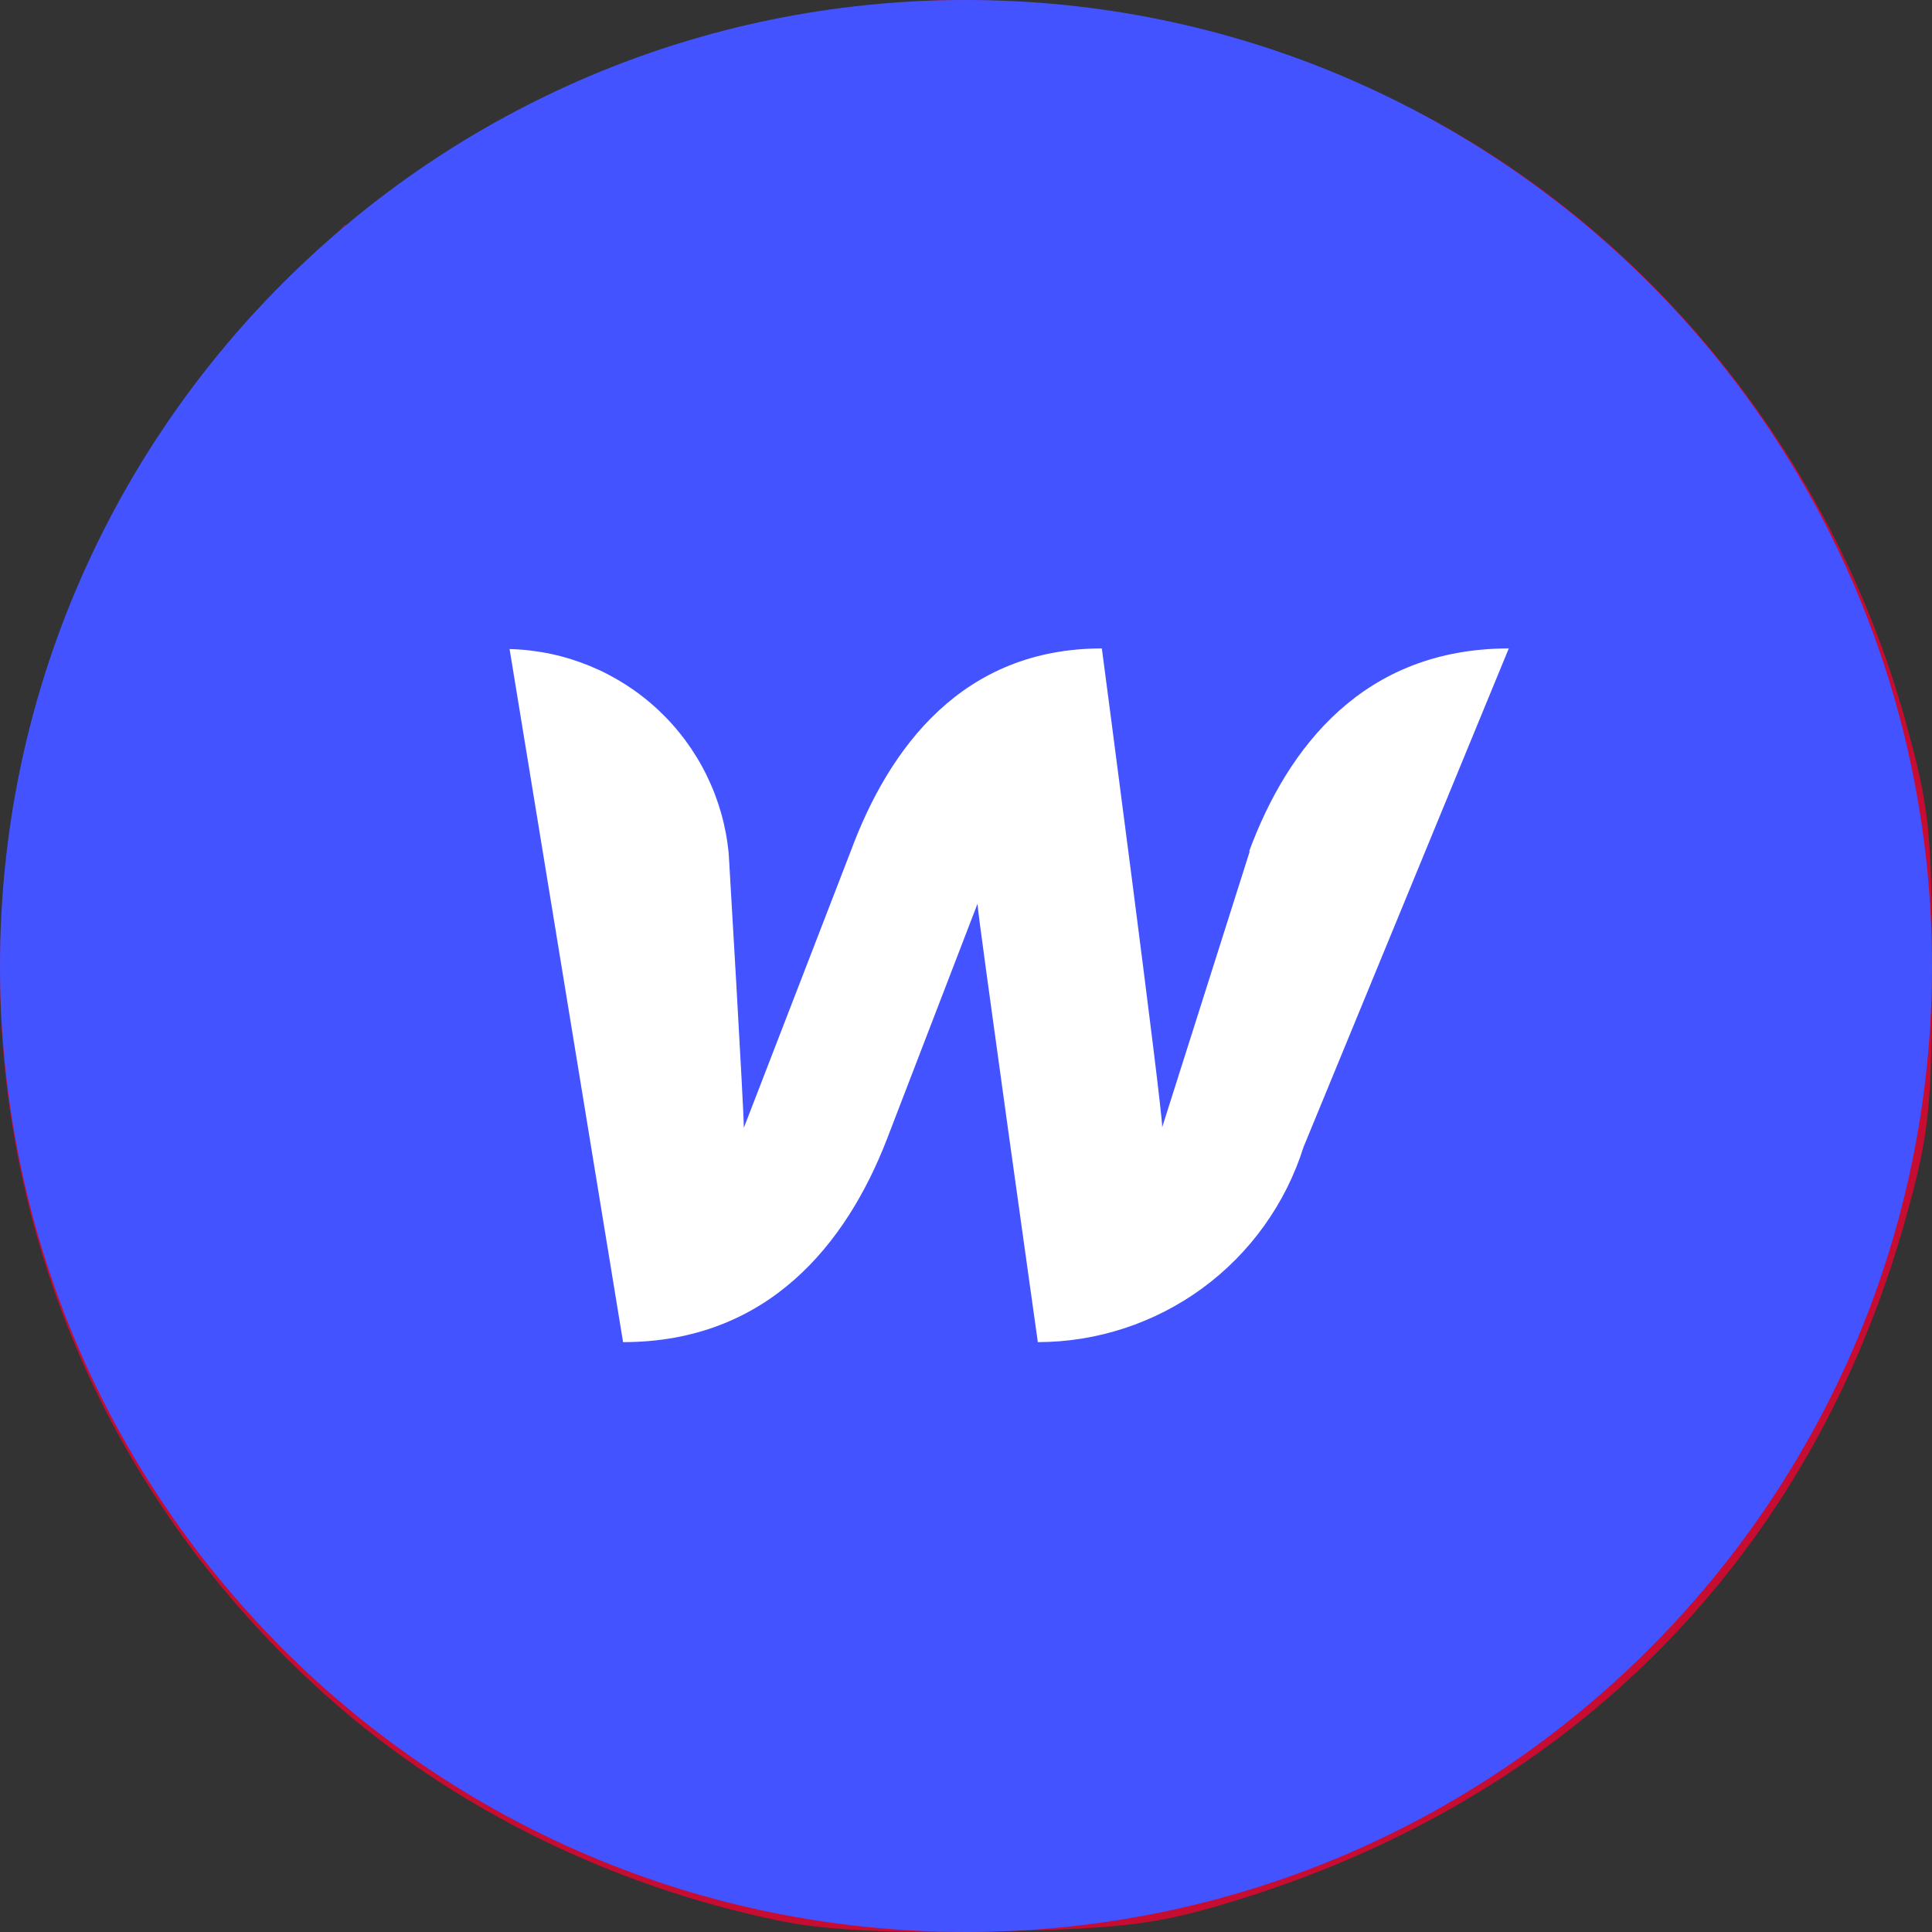 <svg width="38" height="38" viewBox="0 0 38 38" fill="none" xmlns="http://www.w3.org/2000/svg">
<rect x="0" y="0" width="38" height="38" fill="#333333" stroke="none"/>
<g clip-path="url(#clip0_2058_2573)">
<g clip-path="url(#clip1_2058_2573)">
<path d="M15.333 37.78C12.009 37.094 8.908 35.56 6.473 33.401C0.223 27.858 -1.71 19.151 1.593 11.403C2.403 9.5 3.722 7.569 5.355 5.891L6.795 4.412L6.897 13.069C6.994 21.355 7.016 21.772 7.408 22.816C8.194 24.905 9.036 26.235 10.485 27.676C14.229 31.399 19.72 32.328 24.389 30.028C28.776 27.867 31.543 23.168 31.221 18.42C31.005 15.231 29.931 12.893 27.612 10.563C25.86 8.8 23.796 7.65 21.55 7.18C19.265 6.703 19.375 6.633 19.375 8.564V10.232L20.628 10.462C25.479 11.355 28.688 16.112 27.676 20.912C27.353 22.445 26.633 23.799 25.476 25.046C23.719 26.942 21.246 27.848 19.088 27.844C15.518 27.837 12.537 25.811 11.092 22.816C11.092 22.816 10.714 21.96 10.592 21.431C9.877 18.319 10.334 11.77 10.334 11.77L10.279 2.193L10.845 1.901C11.156 1.74 11.455 1.608 11.508 1.608C11.562 1.608 11.63 6.007 11.66 11.383C11.66 11.383 10.972 18.43 11.822 21.131C11.944 21.521 12.177 22.187 12.177 22.187C12.922 23.702 14.116 25.035 15.667 25.769C16.844 26.325 17.437 26.577 19.179 26.577C20.317 26.577 21.325 26.219 22.486 25.686C23.853 25.058 25.422 23.393 26.002 21.872C27.599 17.684 25.375 13.177 21.09 11.92C19.34 11.407 19.375 11.379 19.375 13.28V14.94L20.215 15.165C23.245 15.975 24.17 20.029 21.791 22.113C20.951 22.849 20.194 23.174 18.869 23.174C17.453 23.174 16.095 22.319 15.396 21.007C15.093 20.427 14.937 19.783 14.941 19.129C14.941 15.966 14.873 10.278 14.873 10.278L14.816 0.522L15.251 0.414C15.491 0.354 16.457 0.208 17.4 0.088C20.597 -0.32 25.326 0.725 28.504 2.54C32.836 5.015 36.114 9.266 37.478 14.18C37.948 15.87 38 16.362 38 19.08C38 21.788 37.947 22.296 37.487 23.949C35.631 30.627 30.909 35.401 24.157 37.426C22.737 37.852 22.071 37.934 19.564 37.987C17.541 38.03 16.229 37.966 15.333 37.78Z" fill="#C60C30"/>
<path d="M19 38C29.493 38 38 29.493 38 19C38 8.507 29.493 0 19 0C8.507 0 0 8.507 0 19C0 29.493 8.507 38 19 38Z" fill="#4353FF"/>
<path d="M24.581 16.744L22.859 22.171C22.859 21.755 21.672 12.754 21.672 12.754C18.941 12.754 17.492 14.69 16.732 16.744L14.63 22.183C14.63 21.791 14.333 16.791 14.333 16.791C14.232 15.709 13.737 14.702 12.943 13.96C12.148 13.218 11.109 12.793 10.023 12.766L12.255 26.398C15.105 26.398 16.649 24.463 17.444 22.408L19.226 17.777C19.226 17.967 20.413 26.398 20.413 26.398C21.578 26.397 22.713 26.024 23.653 25.335C24.592 24.645 25.288 23.674 25.638 22.563L29.676 12.754C26.826 12.754 25.329 14.69 24.569 16.744H24.581Z" fill="white"/>
</g>
</g>
<defs>
<clipPath id="clip0_2058_2573">
<rect width="38" height="38" fill="white"/>
</clipPath>
<clipPath id="clip1_2058_2573">
<rect width="38" height="38" fill="white"/>
</clipPath>
</defs>
</svg>
